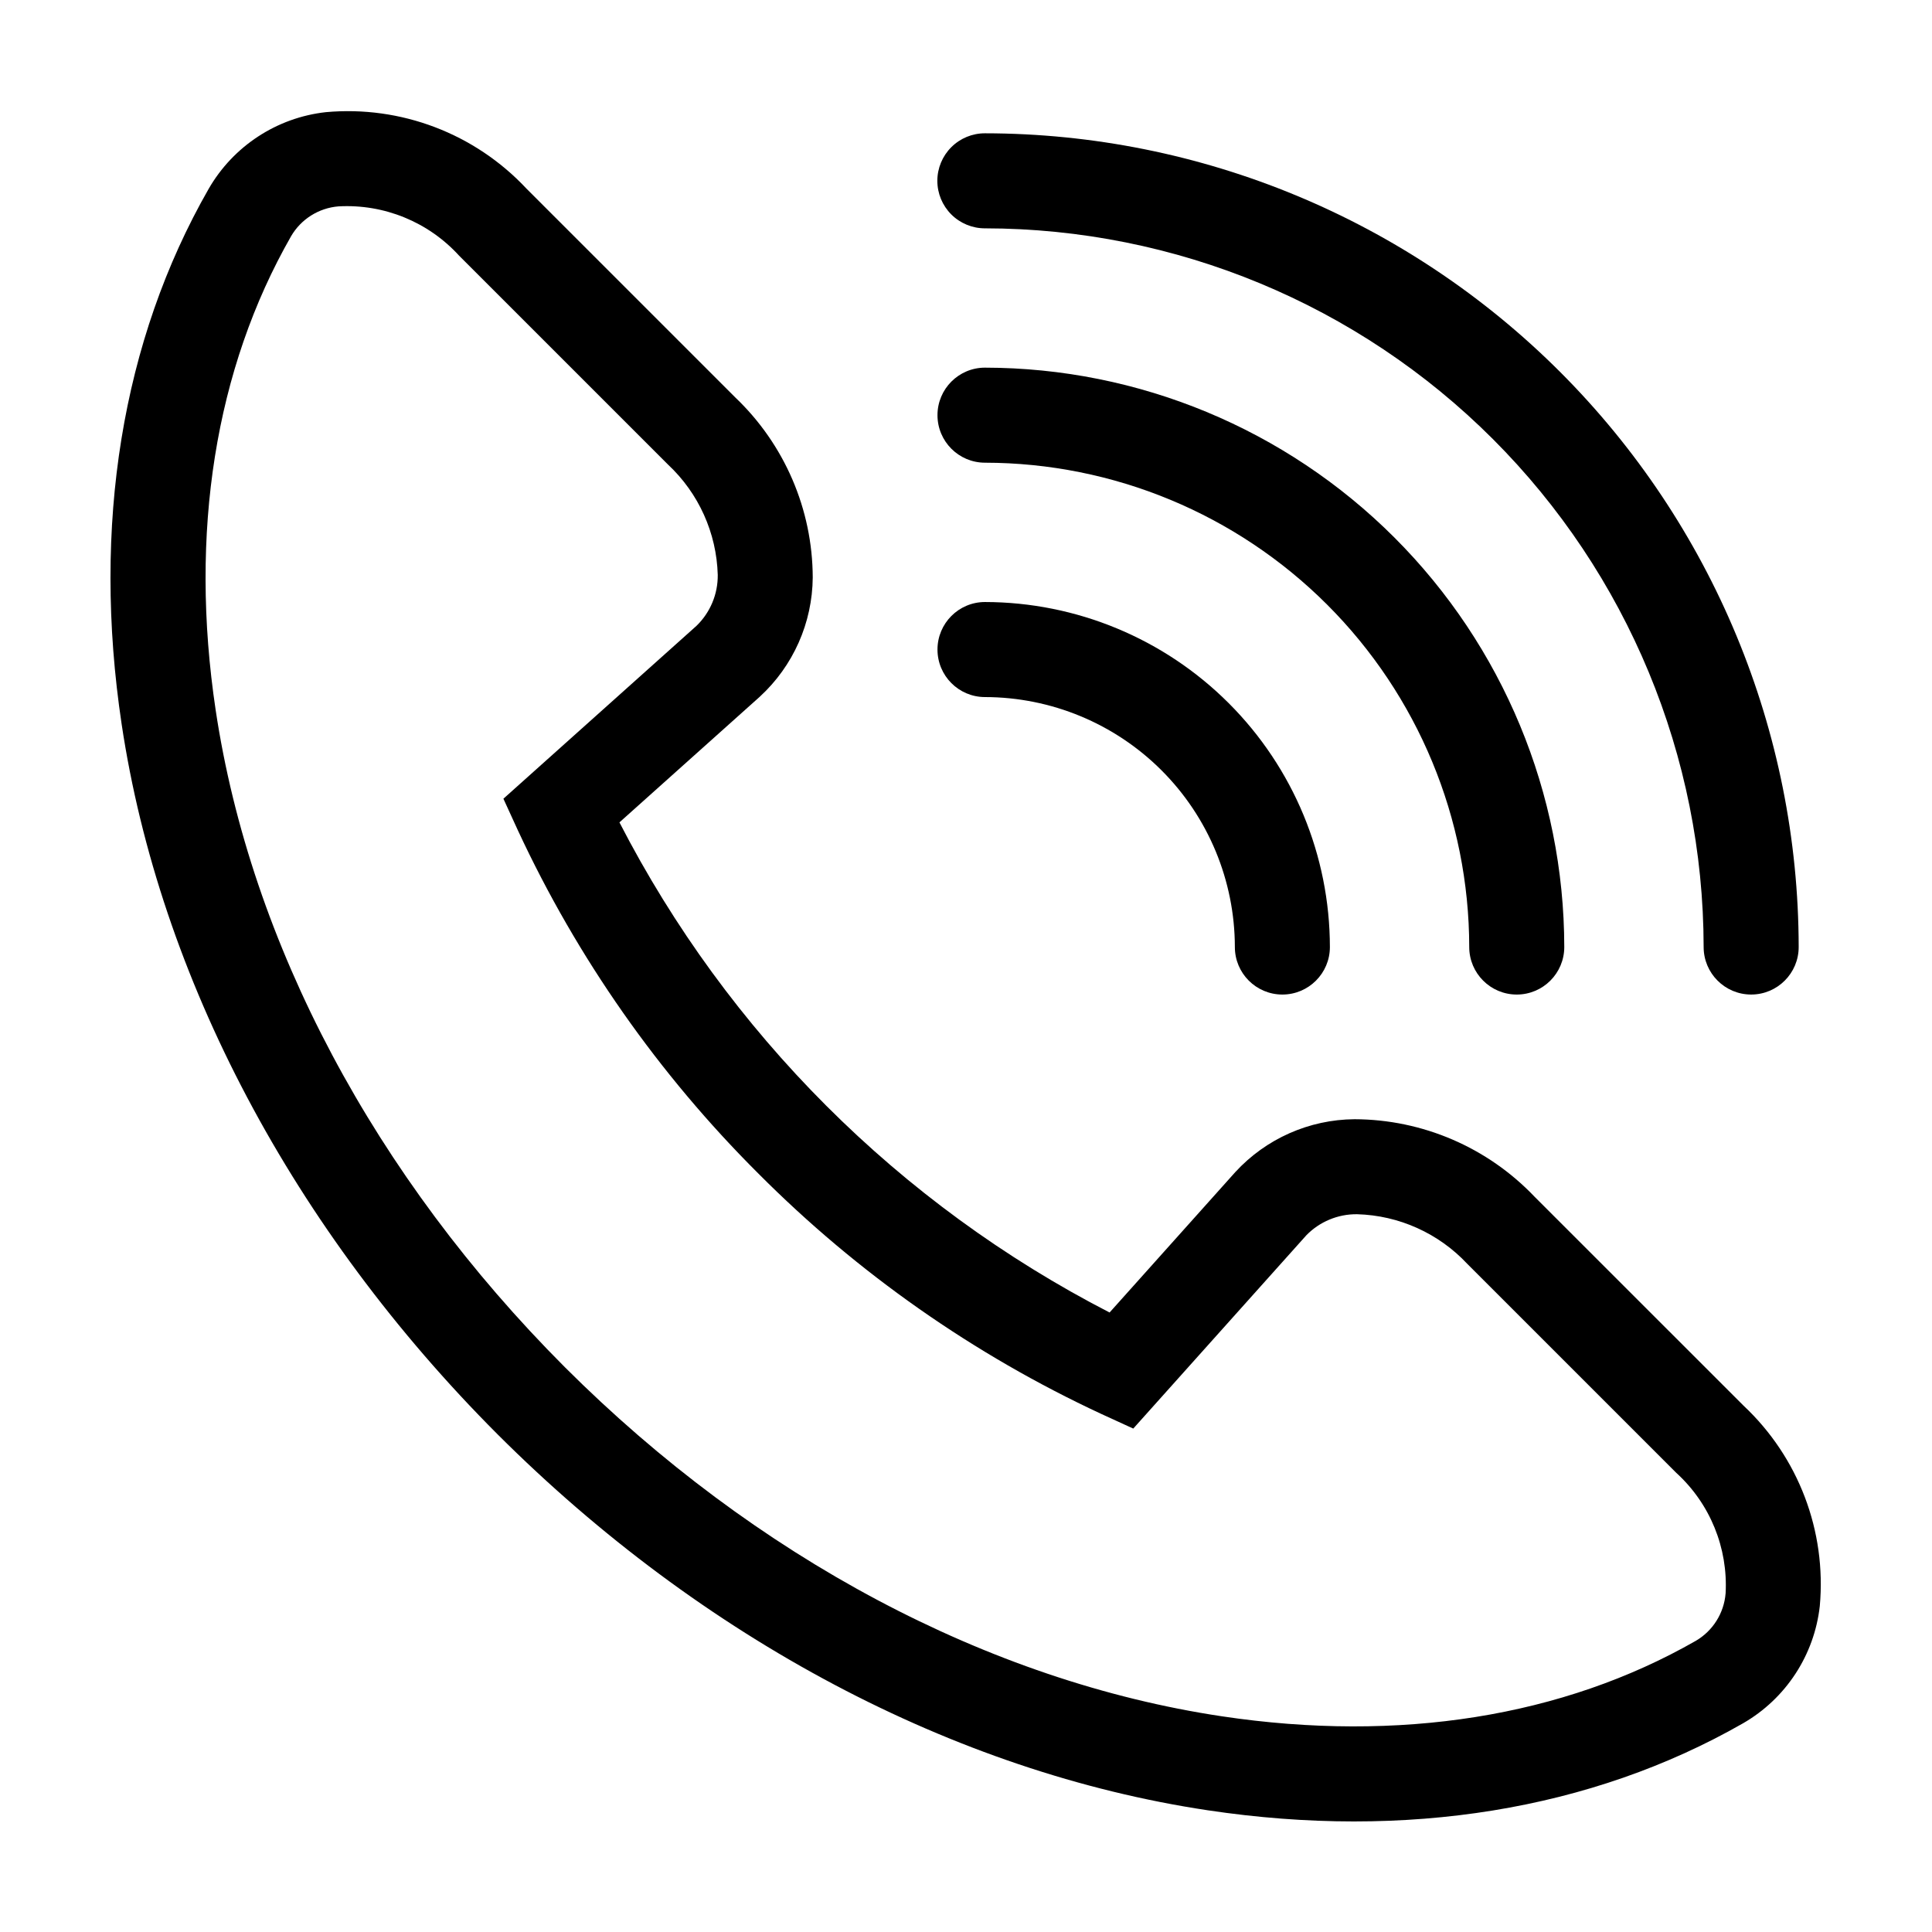 <?xml version="1.0" encoding="UTF-8"?>
<!-- Uploaded to: ICON Repo, www.svgrepo.com, Generator: ICON Repo Mixer Tools -->
<svg fill="#000000" width="800px" height="800px" version="1.1" viewBox="144 144 512 512" xmlns="http://www.w3.org/2000/svg">
 <g>
  <path d="m405.02 204.51c50.496 0.059 98.906 20.145 134.61 55.848 35.707 35.707 55.793 84.117 55.852 134.61 0 6.953 5.637 12.594 12.594 12.594 6.953 0 12.594-5.641 12.594-12.594-0.066-57.176-22.809-111.99-63.234-152.41-40.43-40.43-95.242-63.172-152.41-63.234-3.344-0.008-6.555 1.316-8.922 3.68-2.367 2.363-3.699 5.57-3.699 8.914s1.332 6.551 3.699 8.914c2.367 2.359 5.578 3.684 8.922 3.68z"/>
  <path d="m405.01 266.62c34.031 0.039 66.652 13.574 90.715 37.637s37.598 56.684 37.637 90.715c0 6.953 5.641 12.594 12.594 12.594 6.957 0 12.594-5.641 12.594-12.594-0.043-40.707-16.234-79.734-45.02-108.52s-67.812-44.977-108.52-45.02c-6.945 0.012-12.566 5.648-12.566 12.594 0 6.945 5.621 12.578 12.566 12.594z"/>
  <path d="m405.01 328.73c17.562 0.023 34.398 7.008 46.816 19.426s19.402 29.254 19.426 46.816c0 6.953 5.637 12.594 12.594 12.594 6.953 0 12.59-5.641 12.59-12.594-0.027-24.242-9.668-47.48-26.809-64.621-17.137-17.137-40.375-26.777-64.617-26.809-6.945 0.016-12.566 5.648-12.566 12.594 0 6.945 5.621 12.582 12.566 12.594z"/>
  <path d="m550.67 461.14c-12.441-13.066-29.676-20.48-47.715-20.535-12.02 0.09-23.465 5.168-31.598 14.023l-33.309 37.203v-0.004c-55.762-28.719-101.17-74.125-129.89-129.89l37.199-33.305h-0.004c8.859-8.133 13.938-19.578 14.031-31.602-0.055-18.039-7.473-35.273-20.539-47.715l-55.395-55.395h0.004c-13.645-14.543-33.227-21.996-53.09-20.199-13.016 1.445-24.559 9.008-31.086 20.359-22.969 40.145-30.938 89.199-23.039 141.85 10.066 67.098 45.445 133.93 99.633 188.19 54.25 54.172 121.08 89.551 188.18 99.621 52.652 7.894 101.7-0.074 141.86-23.043 11.348-6.531 18.906-18.074 20.352-31.086 1.797-19.863-5.656-39.445-20.199-53.09zm50.629 105.15c-0.426 5.223-3.375 9.91-7.902 12.551-35.18 20.125-78.613 27.039-125.61 19.992-61.812-9.273-123.65-42.137-174.1-92.52-50.395-50.469-83.258-112.3-92.531-174.12-7.047-46.996-0.133-90.43 19.988-125.6 2.641-4.527 7.332-7.481 12.559-7.902 12.066-0.672 23.797 4.117 31.945 13.043l55.395 55.395c8.109 7.586 12.852 18.102 13.168 29.203 0.062 5.094-1.98 9.992-5.648 13.531l-51.156 45.805 3.863 8.438v-0.004c15.723 33.816 37.293 64.59 63.711 90.906 26.316 26.422 57.09 47.988 90.906 63.715l8.438 3.863 45.809-51.16-0.004-0.004c3.543-3.664 8.434-5.703 13.527-5.641 11.102 0.312 21.617 5.055 29.203 13.168l55.395 55.395v-0.004c8.926 8.148 13.715 19.879 13.047 31.949z"/>
 </g>
</svg>